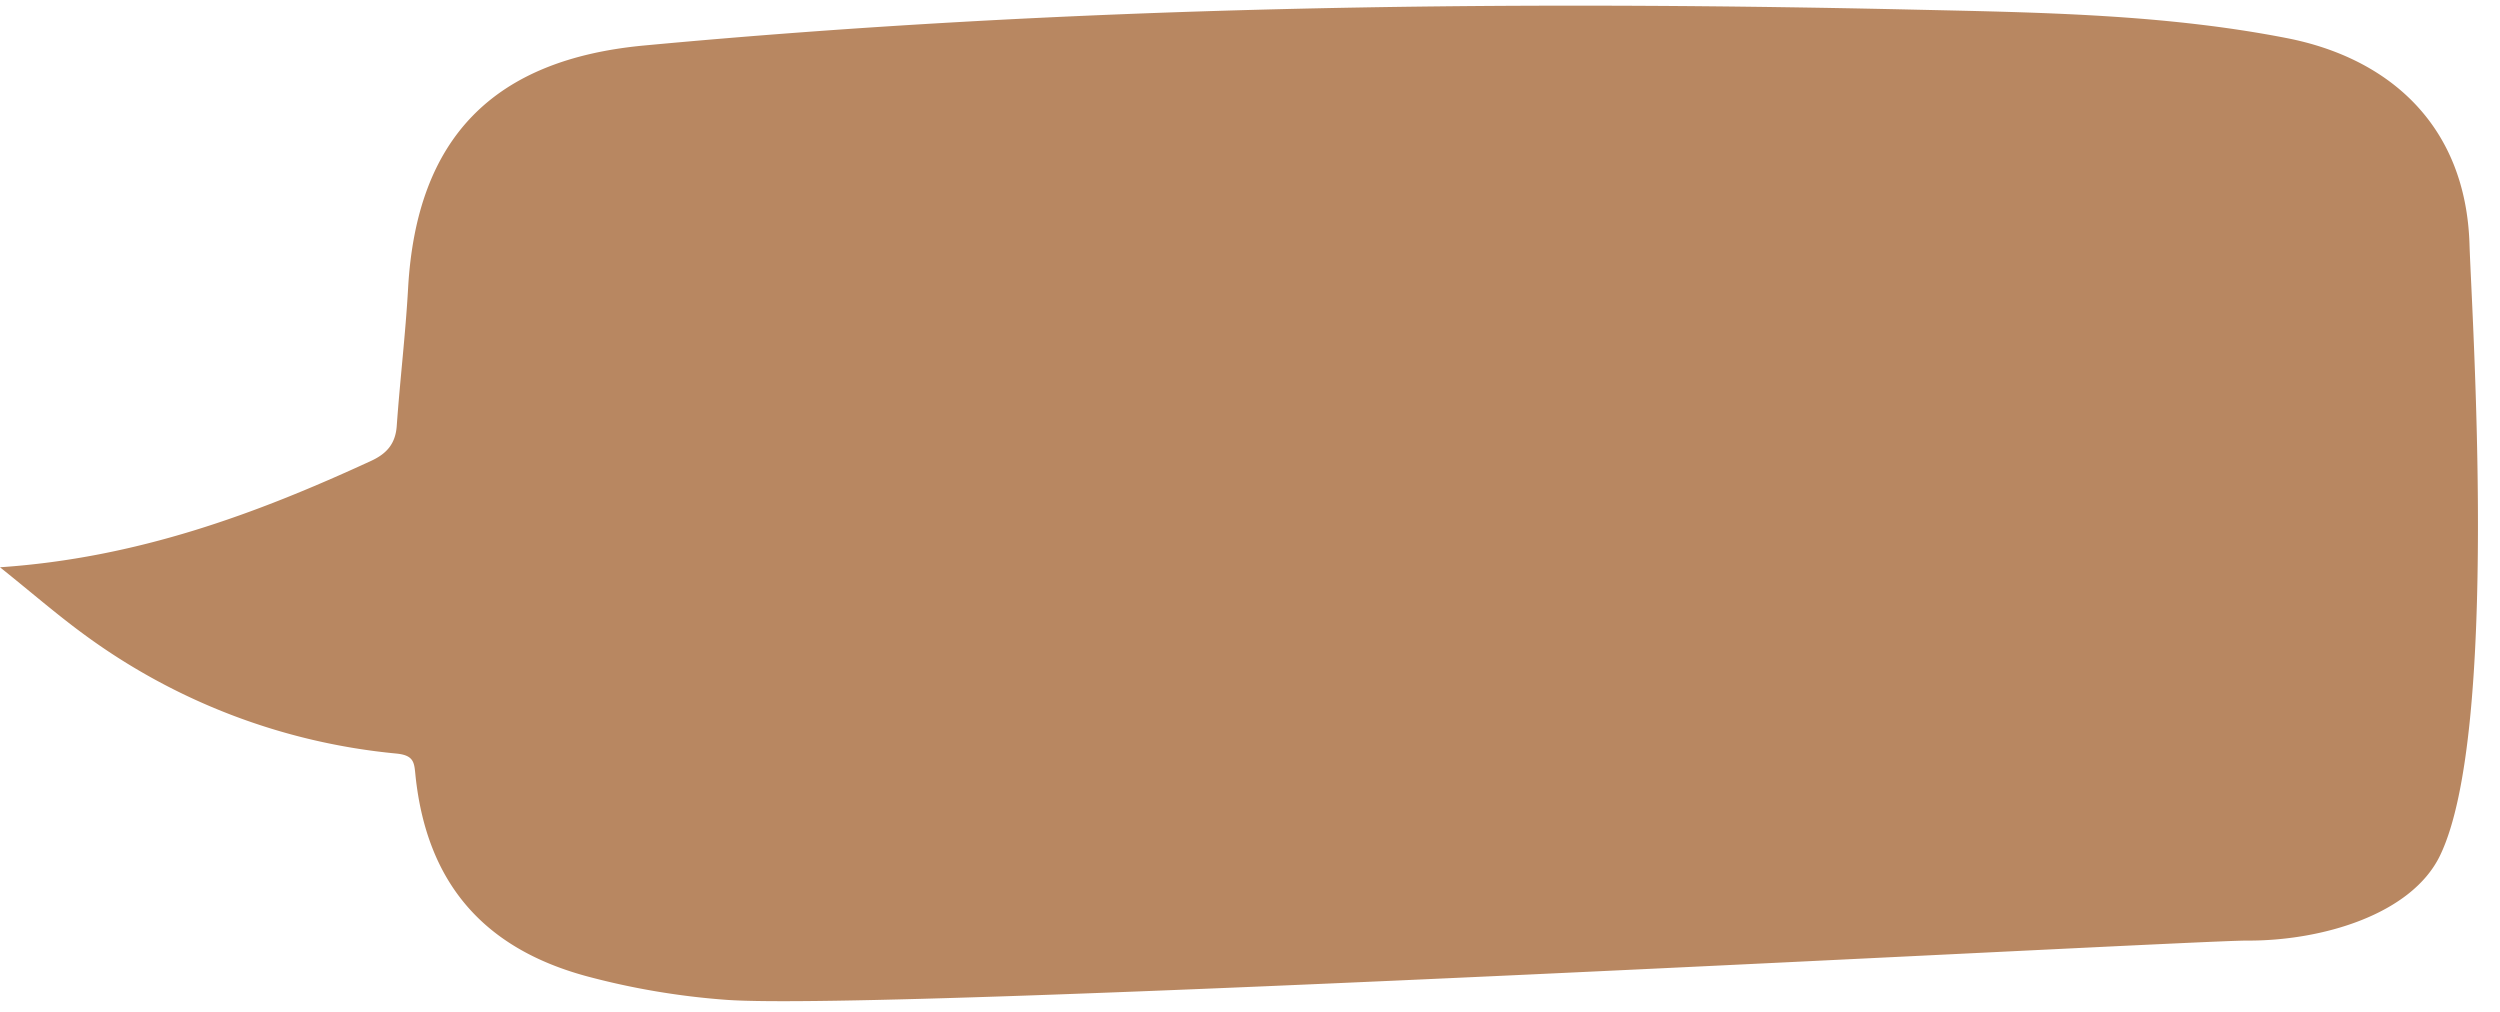 <?xml version="1.0" encoding="UTF-8" standalone="no"?><svg xmlns="http://www.w3.org/2000/svg" xmlns:xlink="http://www.w3.org/1999/xlink" data-name="Layer 1" fill="#000000" height="196.8" preserveAspectRatio="xMidYMid meet" version="1" viewBox="0.0 -1.1 486.1 196.8" width="486.1" zoomAndPan="magnify"><g id="change1_1"><path d="M0,109.2c26.67-1.81,49.7-10.33,72.21-20.71,3-1.4,4.68-3.32,4.93-6.74.64-9,1.71-17.87,2.21-26.82C81,25.63,96,10.46,125.31,7.74,207.54.07,290-1.08,372.43.78c24.06.54,48.33.87,72.16,5.52,20,3.89,34.87,17,35.58,40.1.4,13.14,5.89,94.87-5.74,118.87-5.53,11.42-22.92,16.6-37.56,16.52-10.67-.06-264.27,13.88-295.76,11.51A145.45,145.45,0,0,1,114,188.7C93.89,183.23,83,170.46,80.8,149.82c-.26-2.55-.19-4.06-3.74-4.4a121.87,121.87,0,0,1-61-23.37C10.87,118.23,6,114,0,109.2Z" fill="#b88761" fill-rule="evenodd"/></g></svg>